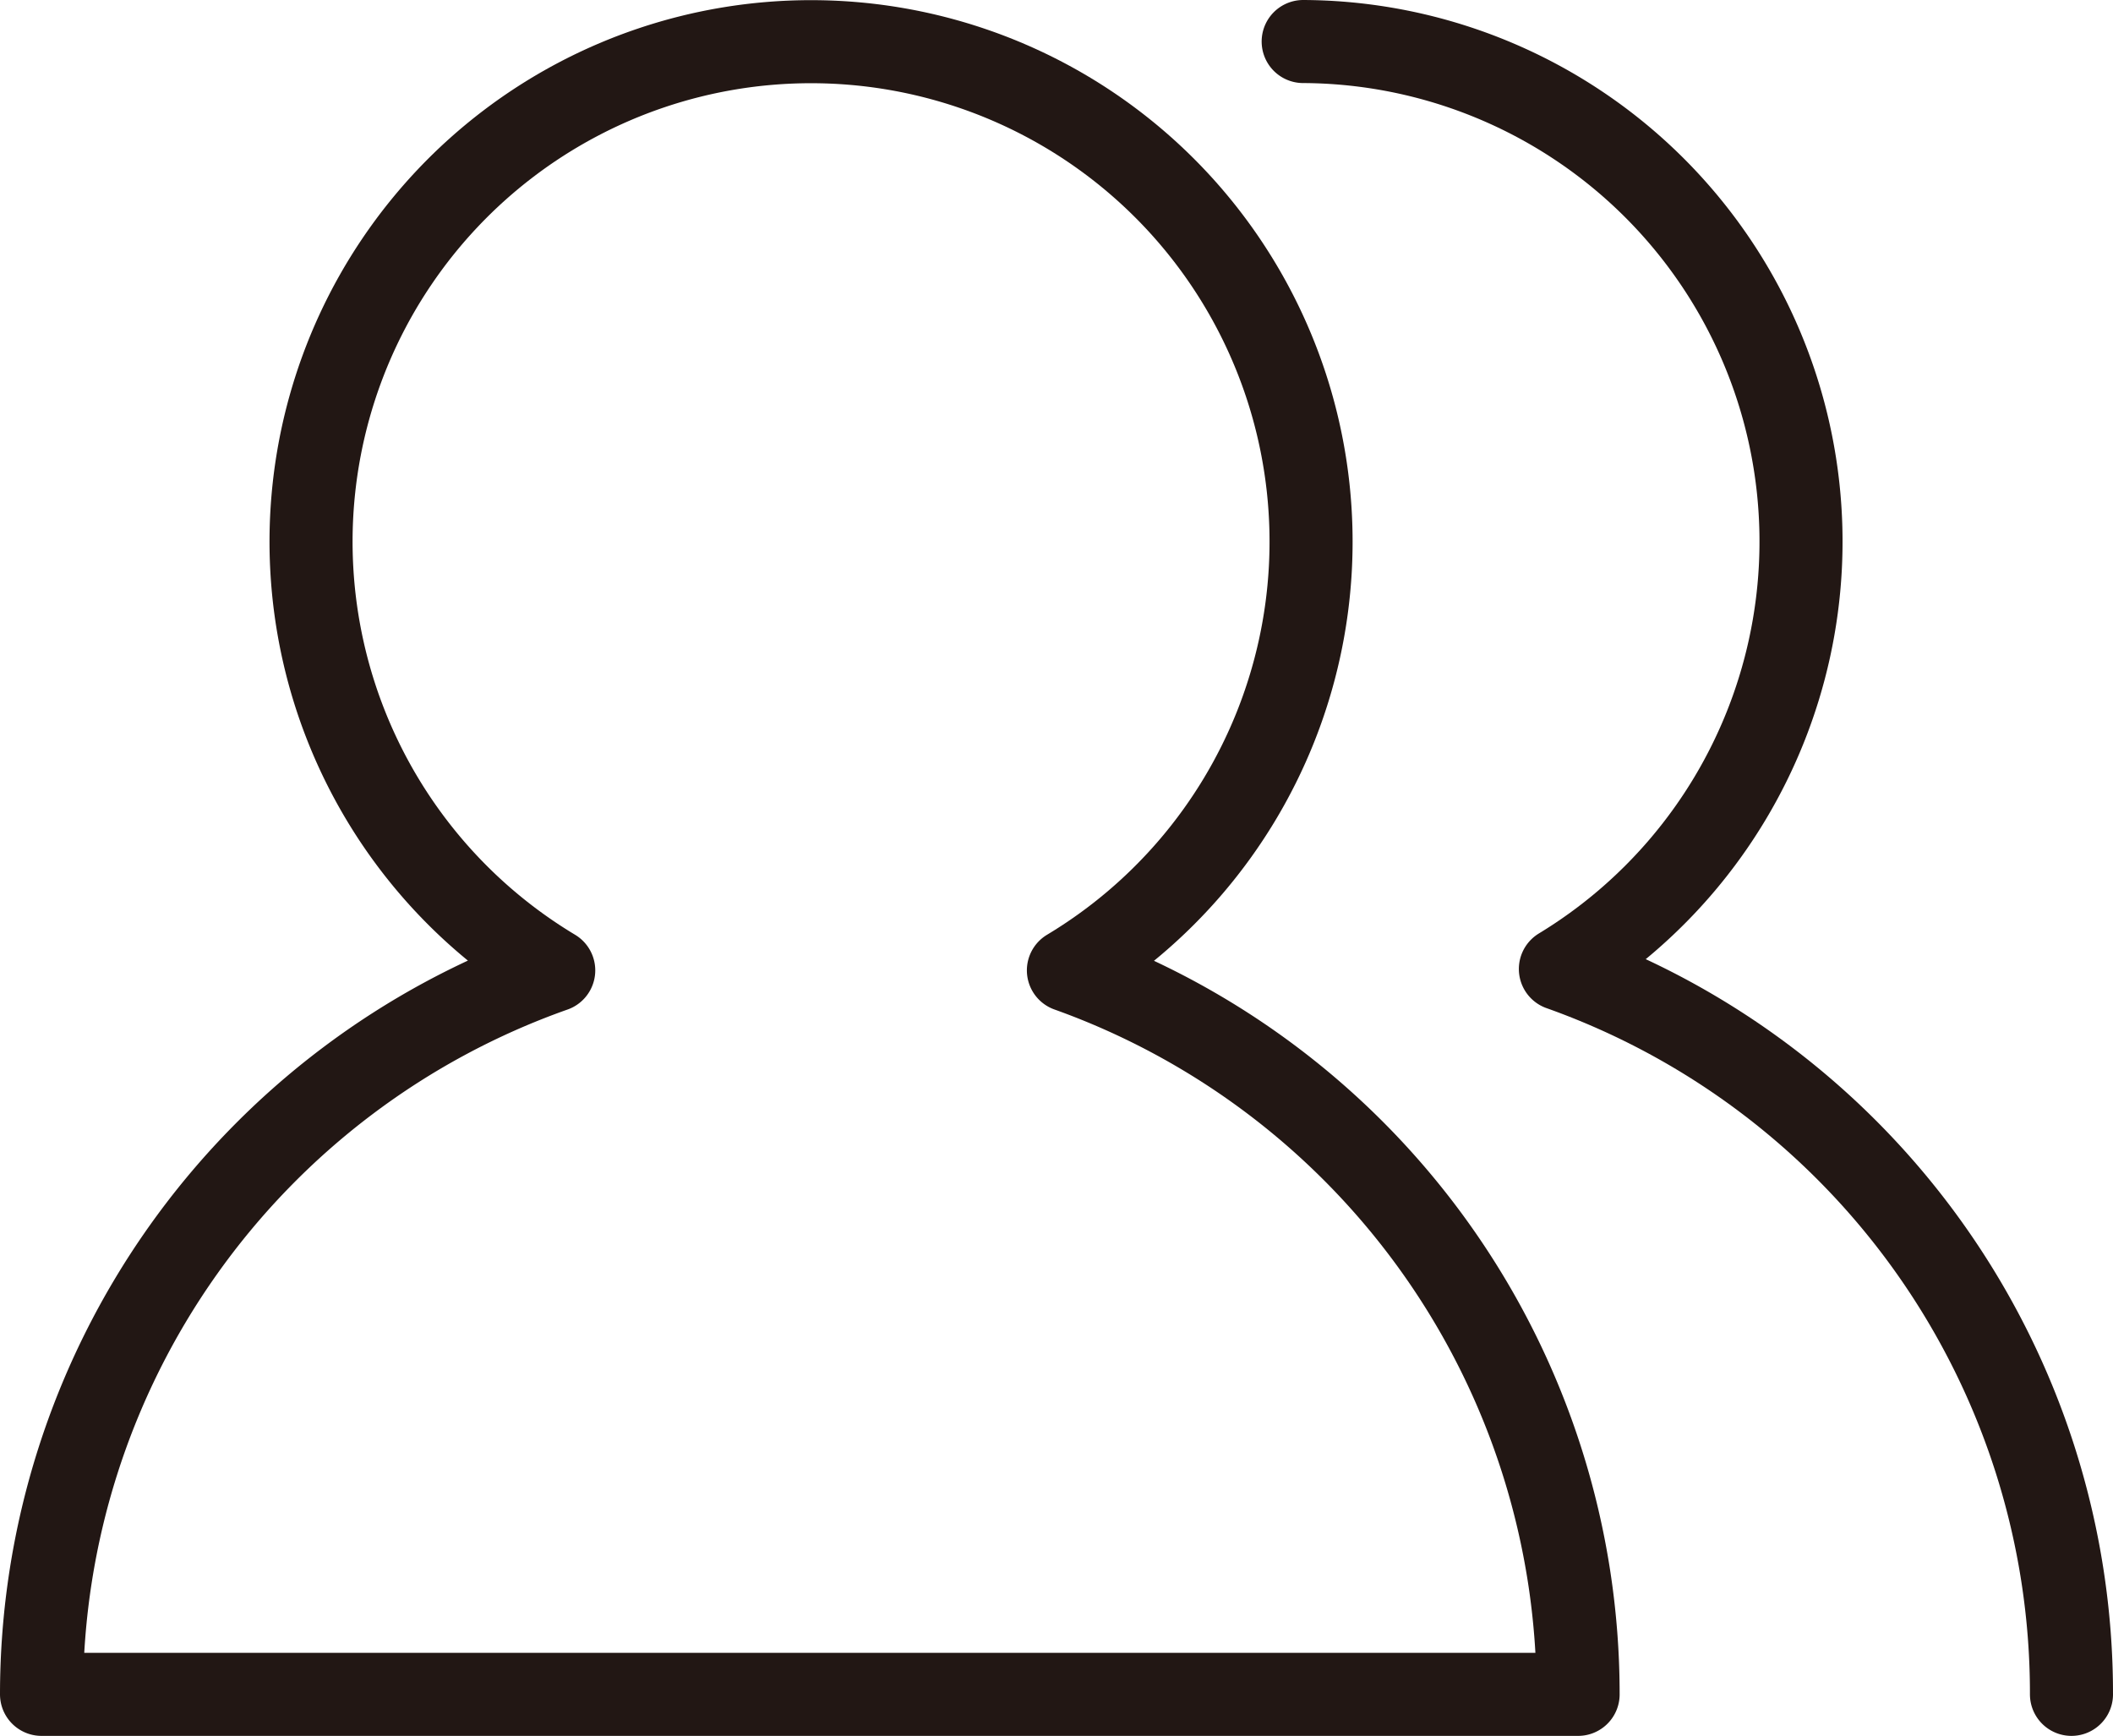 <svg xmlns="http://www.w3.org/2000/svg" viewBox="0 0 76.32 62.7"><defs><style>.cls-1{fill:none;stroke:#221714;stroke-linecap:round;stroke-linejoin:round;stroke-width:3px;}</style></defs><g id="图层_2" data-name="图层 2"><g id="图层_1-2" data-name="图层 1"><path class="cls-1" d="M57,61.2H1.5A27.74,27.74,0,0,1,20,35.05a18.06,18.06,0,1,1,18.59,0A27.76,27.76,0,0,1,57,61.2Z"/><path class="cls-1" d="M47.07,1.5A18.06,18.06,0,0,1,56.36,35,27.76,27.76,0,0,1,74.82,61.2"/></g></g></svg>